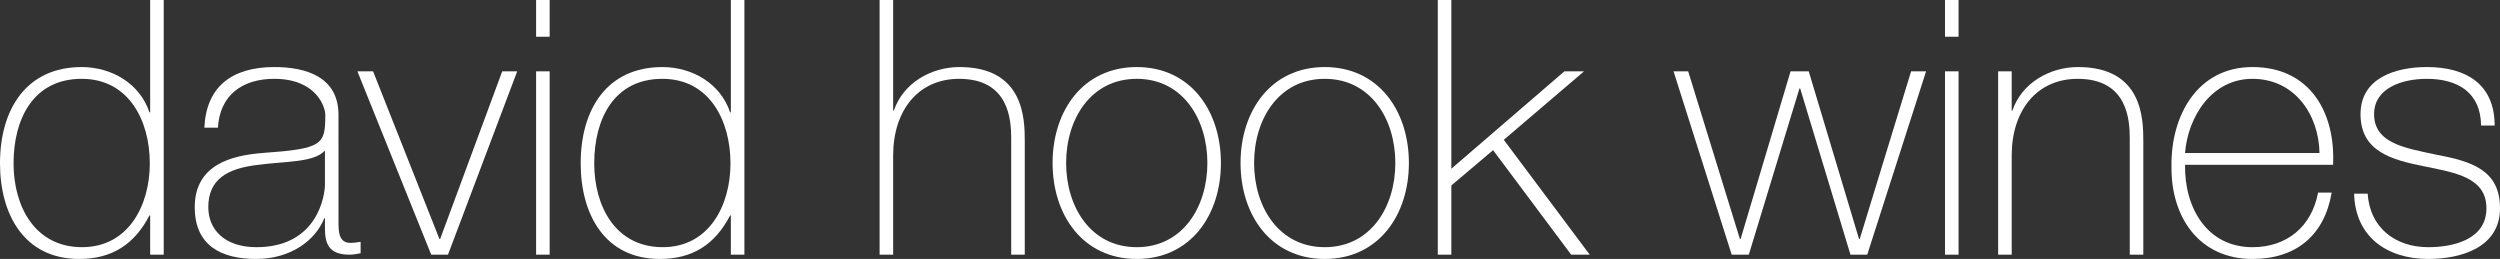 <?xml version="1.0" encoding="utf-8"?>
<!-- Generator: Adobe Illustrator 26.1.0, SVG Export Plug-In . SVG Version: 6.00 Build 0)  -->
<svg version="1.1" id="Layer_1" xmlns="http://www.w3.org/2000/svg" xmlns:xlink="http://www.w3.org/1999/xlink" x="0px" y="0px"
	 viewBox="0 0 273.349 28.313" style="enable-background:new 0 0 273.349 28.313;" xml:space="preserve">
<rect x="0" y="0" width="273.349" height="28.313" fill="#333333" stroke="none"/>
<style type="text/css">
	.st0{fill:#FFFFFF;}
</style>
<g>
	<path class="st0" d="M16.419,23.556h-0.078c-1.638,3.159-4.095,4.758-7.683,4.758C2.613,28.313,0,23.399,0,17.861
		C0,11.934,2.886,7.332,8.931,7.332c3.276,0,6.357,1.794,7.41,4.953h0.078V0h1.482v27.846h-1.482V23.556z M16.38,17.861
		c0-4.68-2.301-9.242-7.449-9.242c-5.304,0-7.449,4.406-7.449,9.242c0,4.72,2.34,9.165,7.488,9.165
		C14.04,27.026,16.38,22.464,16.38,17.861z"/>
	<path class="st0" d="M37.011,24.141c0,1.17,0,2.418,1.326,2.418c0.273,0,0.624-0.039,1.092-0.117v1.248
		C39,27.768,38.61,27.846,38.22,27.846c-2.34,0-2.691-1.287-2.691-2.925v-1.053h-0.078c-0.936,2.379-3.627,4.445-7.449,4.445
		c-3.783,0-6.708-1.442-6.708-5.654c0-4.681,4.056-5.655,7.371-5.929c6.63-0.468,6.903-0.896,6.903-4.173
		c0-0.897-1.014-3.939-5.577-3.939c-3.588,0-5.967,1.872-6.162,5.343h-1.482c0.195-4.407,2.925-6.63,7.644-6.63
		c3.51,0,7.02,1.092,7.02,5.226V24.141z M35.529,16.458c-1.17,1.326-4.368,1.17-7.254,1.56c-3.51,0.391-5.499,1.639-5.499,4.642
		c0,2.418,1.755,4.367,5.265,4.367c6.747,0,7.488-5.771,7.488-6.824V16.458z"/>
	<path class="st0" d="M48.983,27.846h-1.833L39.078,7.8h1.716l7.254,18.33h0.078L54.912,7.8h1.638L48.983,27.846z"/>
	<path class="st0" d="M58.617,4.017V0h1.482v4.017H58.617z M58.617,27.846V7.8h1.482v20.046H58.617z"/>
	<path class="st0" d="M79.91,23.556h-0.078c-1.638,3.159-4.095,4.758-7.683,4.758c-6.045,0-8.658-4.914-8.658-10.452
		c0-5.928,2.886-10.529,8.931-10.529c3.276,0,6.357,1.794,7.41,4.953h0.078V0h1.482v27.846H79.91V23.556z M79.871,17.861
		c0-4.68-2.301-9.242-7.449-9.242c-5.304,0-7.449,4.406-7.449,9.242c0,4.72,2.34,9.165,7.488,9.165
		C77.531,27.026,79.871,22.464,79.871,17.861z"/>
	<path class="st0" d="M97.656,0v12.09h0.078c1.014-3.003,4.055-4.758,7.176-4.758c7.059,0,7.137,5.655,7.137,8.111v12.402h-1.482
		V15.171c0-2.067-0.234-6.552-5.693-6.552c-4.484,0-7.215,3.471-7.215,8.385v10.842h-1.482V0H97.656z"/>
	<path class="st0" d="M124.292,7.332c5.889,0,9.203,4.797,9.203,10.491c0,5.693-3.314,10.49-9.203,10.49s-9.203-4.797-9.203-10.49
		C115.089,12.129,118.404,7.332,124.292,7.332z M124.292,27.026c5.031,0,7.723-4.406,7.723-9.203c0-4.798-2.691-9.204-7.723-9.204
		c-5.031,0-7.723,4.406-7.723,9.204C116.57,22.62,119.261,27.026,124.292,27.026z"/>
	<path class="st0" d="M144.845,7.332c5.889,0,9.203,4.797,9.203,10.491c0,5.693-3.314,10.49-9.203,10.49
		c-5.889,0-9.205-4.797-9.205-10.49C135.64,12.129,138.957,7.332,144.845,7.332z M144.845,27.026c5.031,0,7.721-4.406,7.721-9.203
		c0-4.798-2.689-9.204-7.721-9.204c-5.031,0-7.723,4.406-7.723,9.204C137.123,22.62,139.814,27.026,144.845,27.026z"/>
	<path class="st0" d="M157.207,0h1.482v18.447L171.052,7.8h2.144l-8.773,7.488l9.398,12.558h-2.029l-8.539-11.427l-4.564,3.86v7.566
		h-1.482V0z"/>
	<path class="st0" d="M190.24,26.13h0.078l5.461-18.33h1.988l5.498,18.33h0.078L208.96,7.8h1.637l-6.434,20.046h-1.834
		l-5.498-18.174h-0.078l-5.539,18.174h-1.871L182.986,7.8h1.6L190.24,26.13z"/>
	<path class="st0" d="M212.666,4.017V0h1.482v4.017H212.666z M212.666,27.846V7.8h1.482v20.046H212.666z"/>
	<path class="st0" d="M218.476,7.8h1.482v4.29h0.078c1.014-3.003,4.055-4.758,7.176-4.758c7.059,0,7.137,5.655,7.137,8.111v12.402
		h-1.482V15.171c0-2.067-0.234-6.552-5.693-6.552c-4.484,0-7.215,3.471-7.215,8.385v10.842h-1.482V7.8z"/>
	<path class="st0" d="M238.912,18.018c-0.078,4.719,2.418,9.009,7.371,9.009c3.783,0,6.475-2.262,7.176-5.967h1.482
		c-0.781,4.68-3.9,7.254-8.658,7.254c-5.85,0-8.932-4.602-8.854-10.14c-0.078-5.499,2.809-10.842,8.854-10.842
		c6.279,0,9.086,4.953,8.814,10.686H238.912z M253.615,16.73c-0.078-4.212-2.73-8.111-7.332-8.111c-4.445,0-7.059,4.134-7.371,8.111
		H253.615z"/>
	<path class="st0" d="M258.88,21.177c0.234,3.705,3.002,5.85,6.629,5.85c2.613,0,6.357-0.779,6.357-4.251
		c0-3.393-3.432-3.899-6.863-4.602c-3.471-0.702-6.904-1.599-6.904-5.694c0-3.977,3.861-5.148,7.254-5.148
		c4.252,0,7.41,1.833,7.41,6.396h-1.482c-0.037-3.627-2.572-5.108-5.928-5.108c-2.729,0-5.771,1.014-5.771,3.86
		c0,3.198,3.432,3.705,6.67,4.407c3.977,0.741,7.098,1.677,7.098,5.889c0,4.329-4.33,5.538-7.84,5.538
		c-4.562,0-7.994-2.457-8.111-7.137H258.88z"/>
</g>
</svg>
